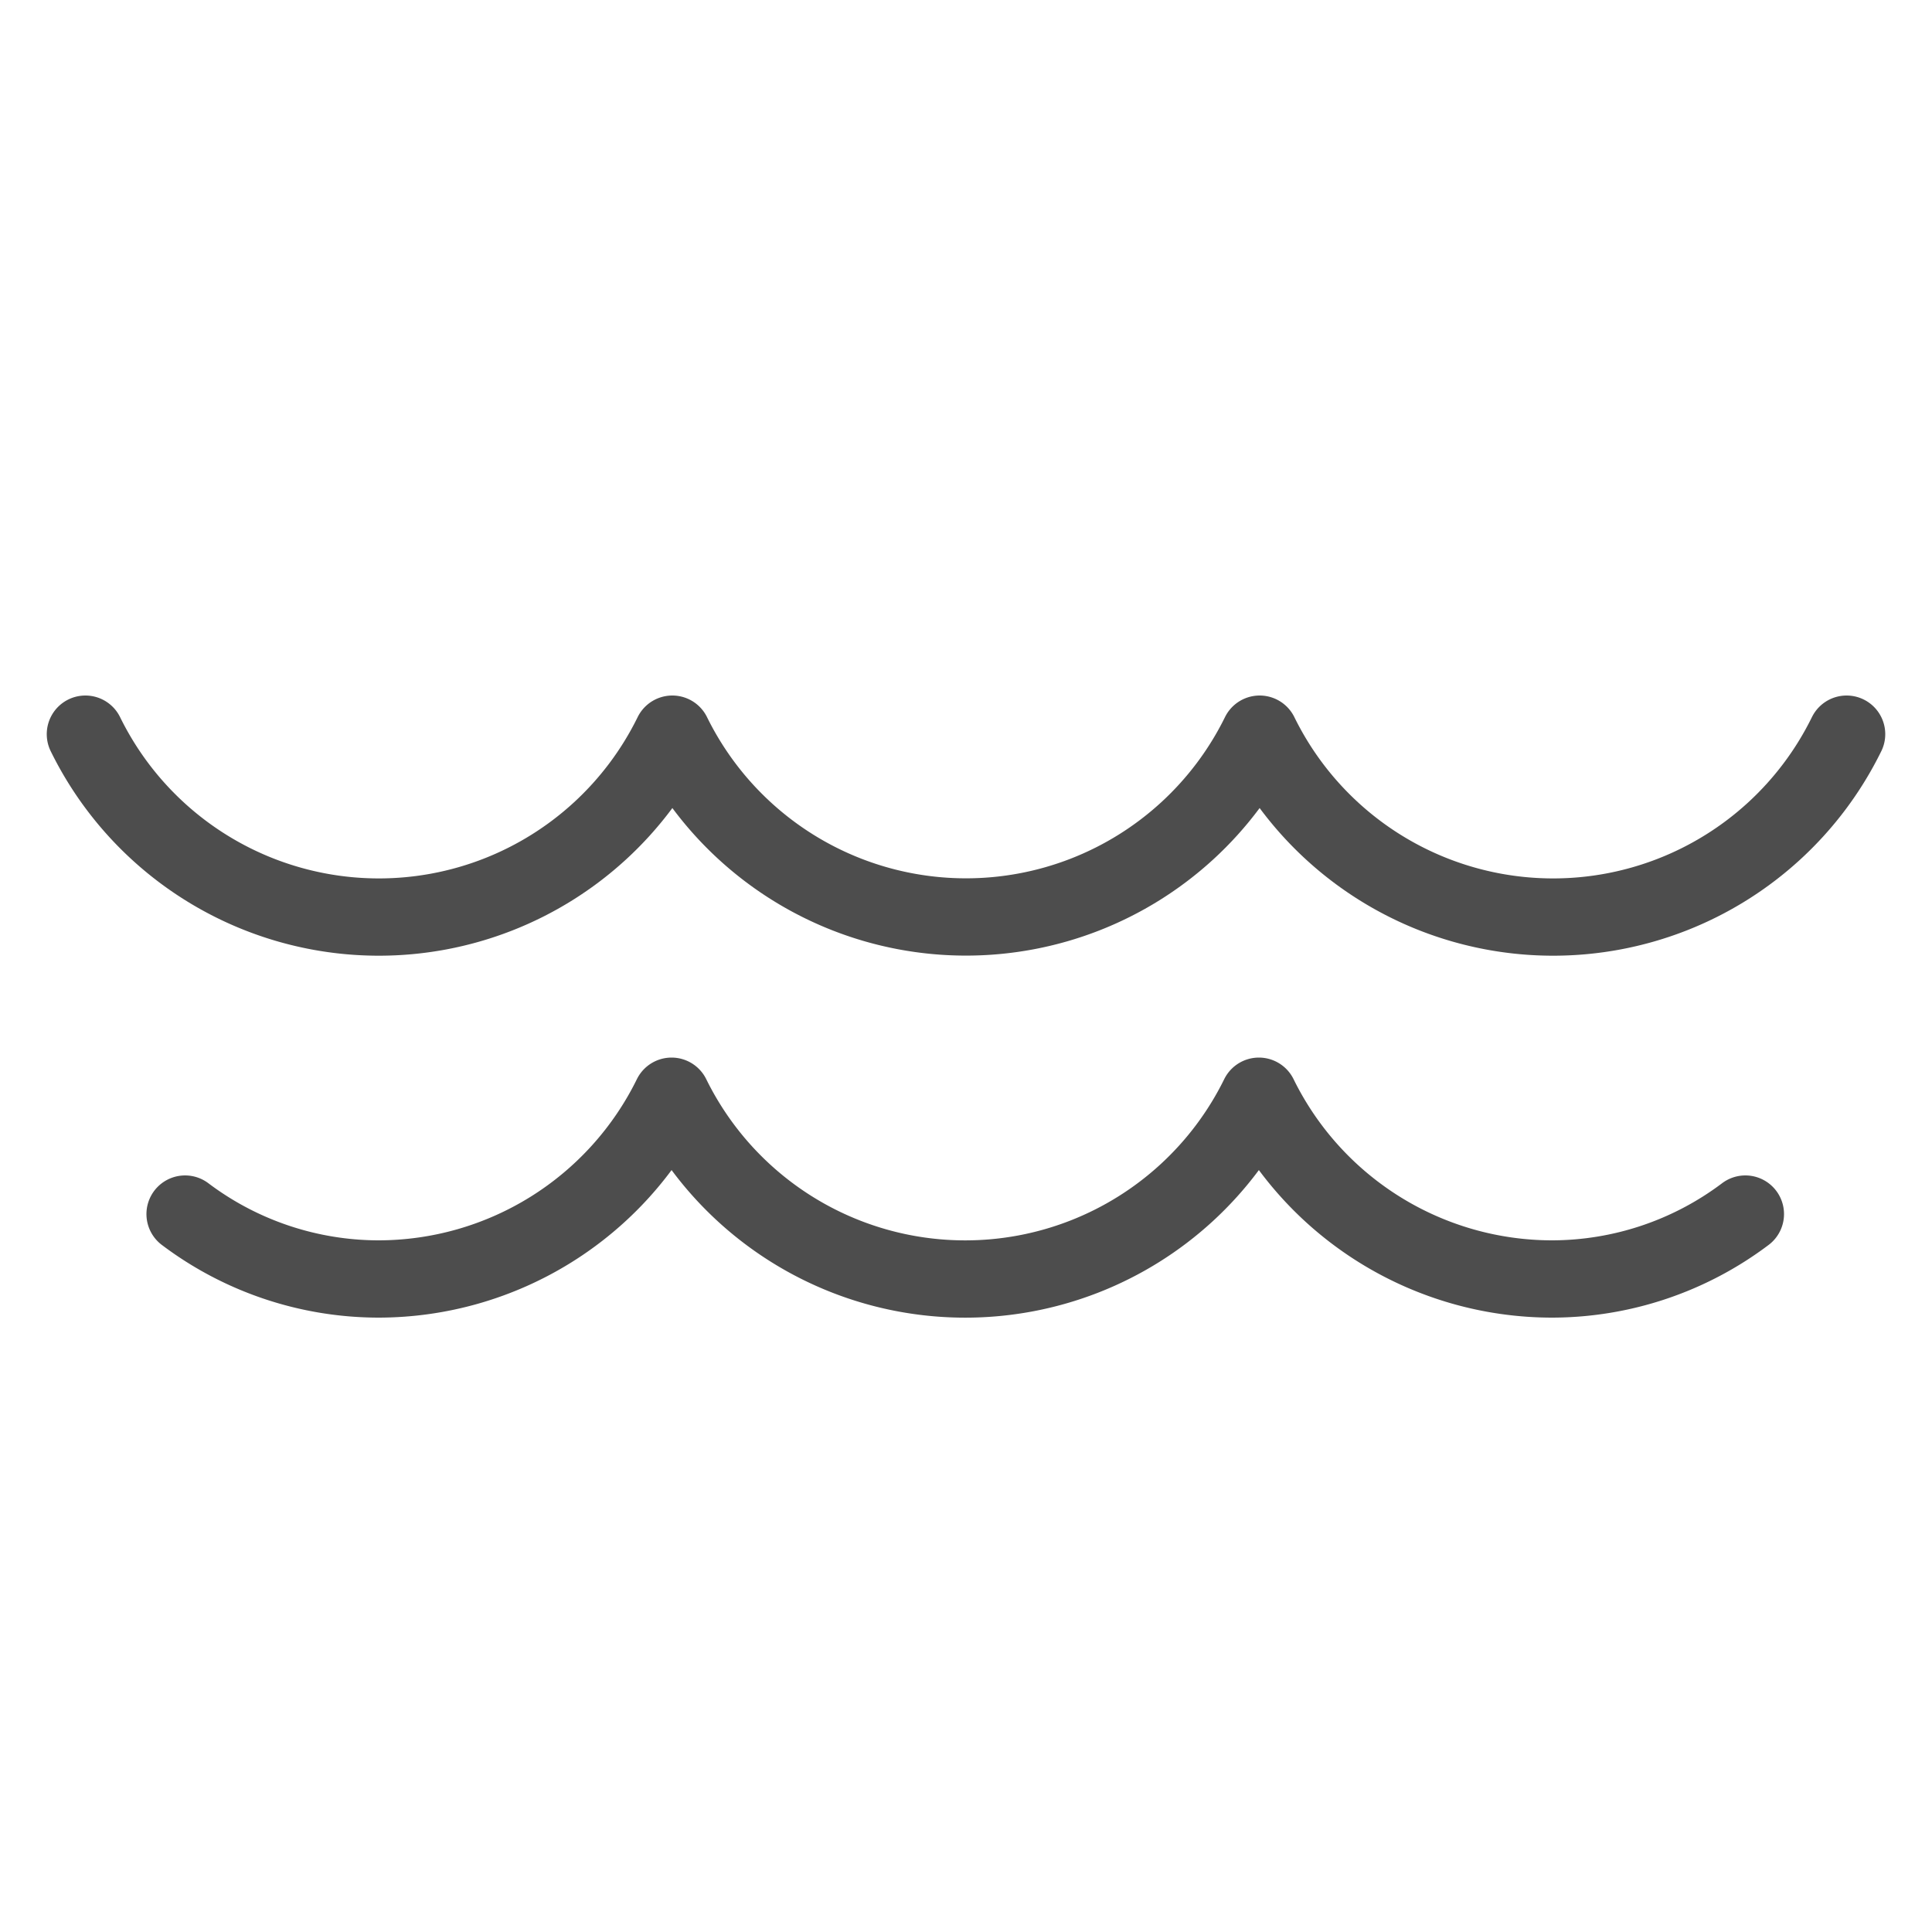 <?xml version="1.0" encoding="utf-8"?>
<svg xmlns="http://www.w3.org/2000/svg" id="Layer_1" data-name="Layer 1" viewBox="0 0 50 50">
  <defs>
    <style>.cls-1{fill:none;stroke:#4d4d4d;stroke-linecap:round;stroke-linejoin:round;stroke-width:2px;}</style>
  </defs>
  <title>Water_location_icon</title>
  <path class="cls-1" d="M4.79,31.42a8.33,8.33,0,0,0,5,1.68,8.46,8.46,0,0,0,7.59-4.73,8.47,8.47,0,0,0,15.2,0,8.46,8.46,0,0,0,7.59,4.73,8.33,8.33,0,0,0,5-1.68"/>
  <path class="cls-1" d="M47.79,19v0A8.46,8.46,0,0,1,32.6,19a8.47,8.47,0,0,1-15.2,0A8.46,8.46,0,0,1,2.21,19v0"/>
</svg>